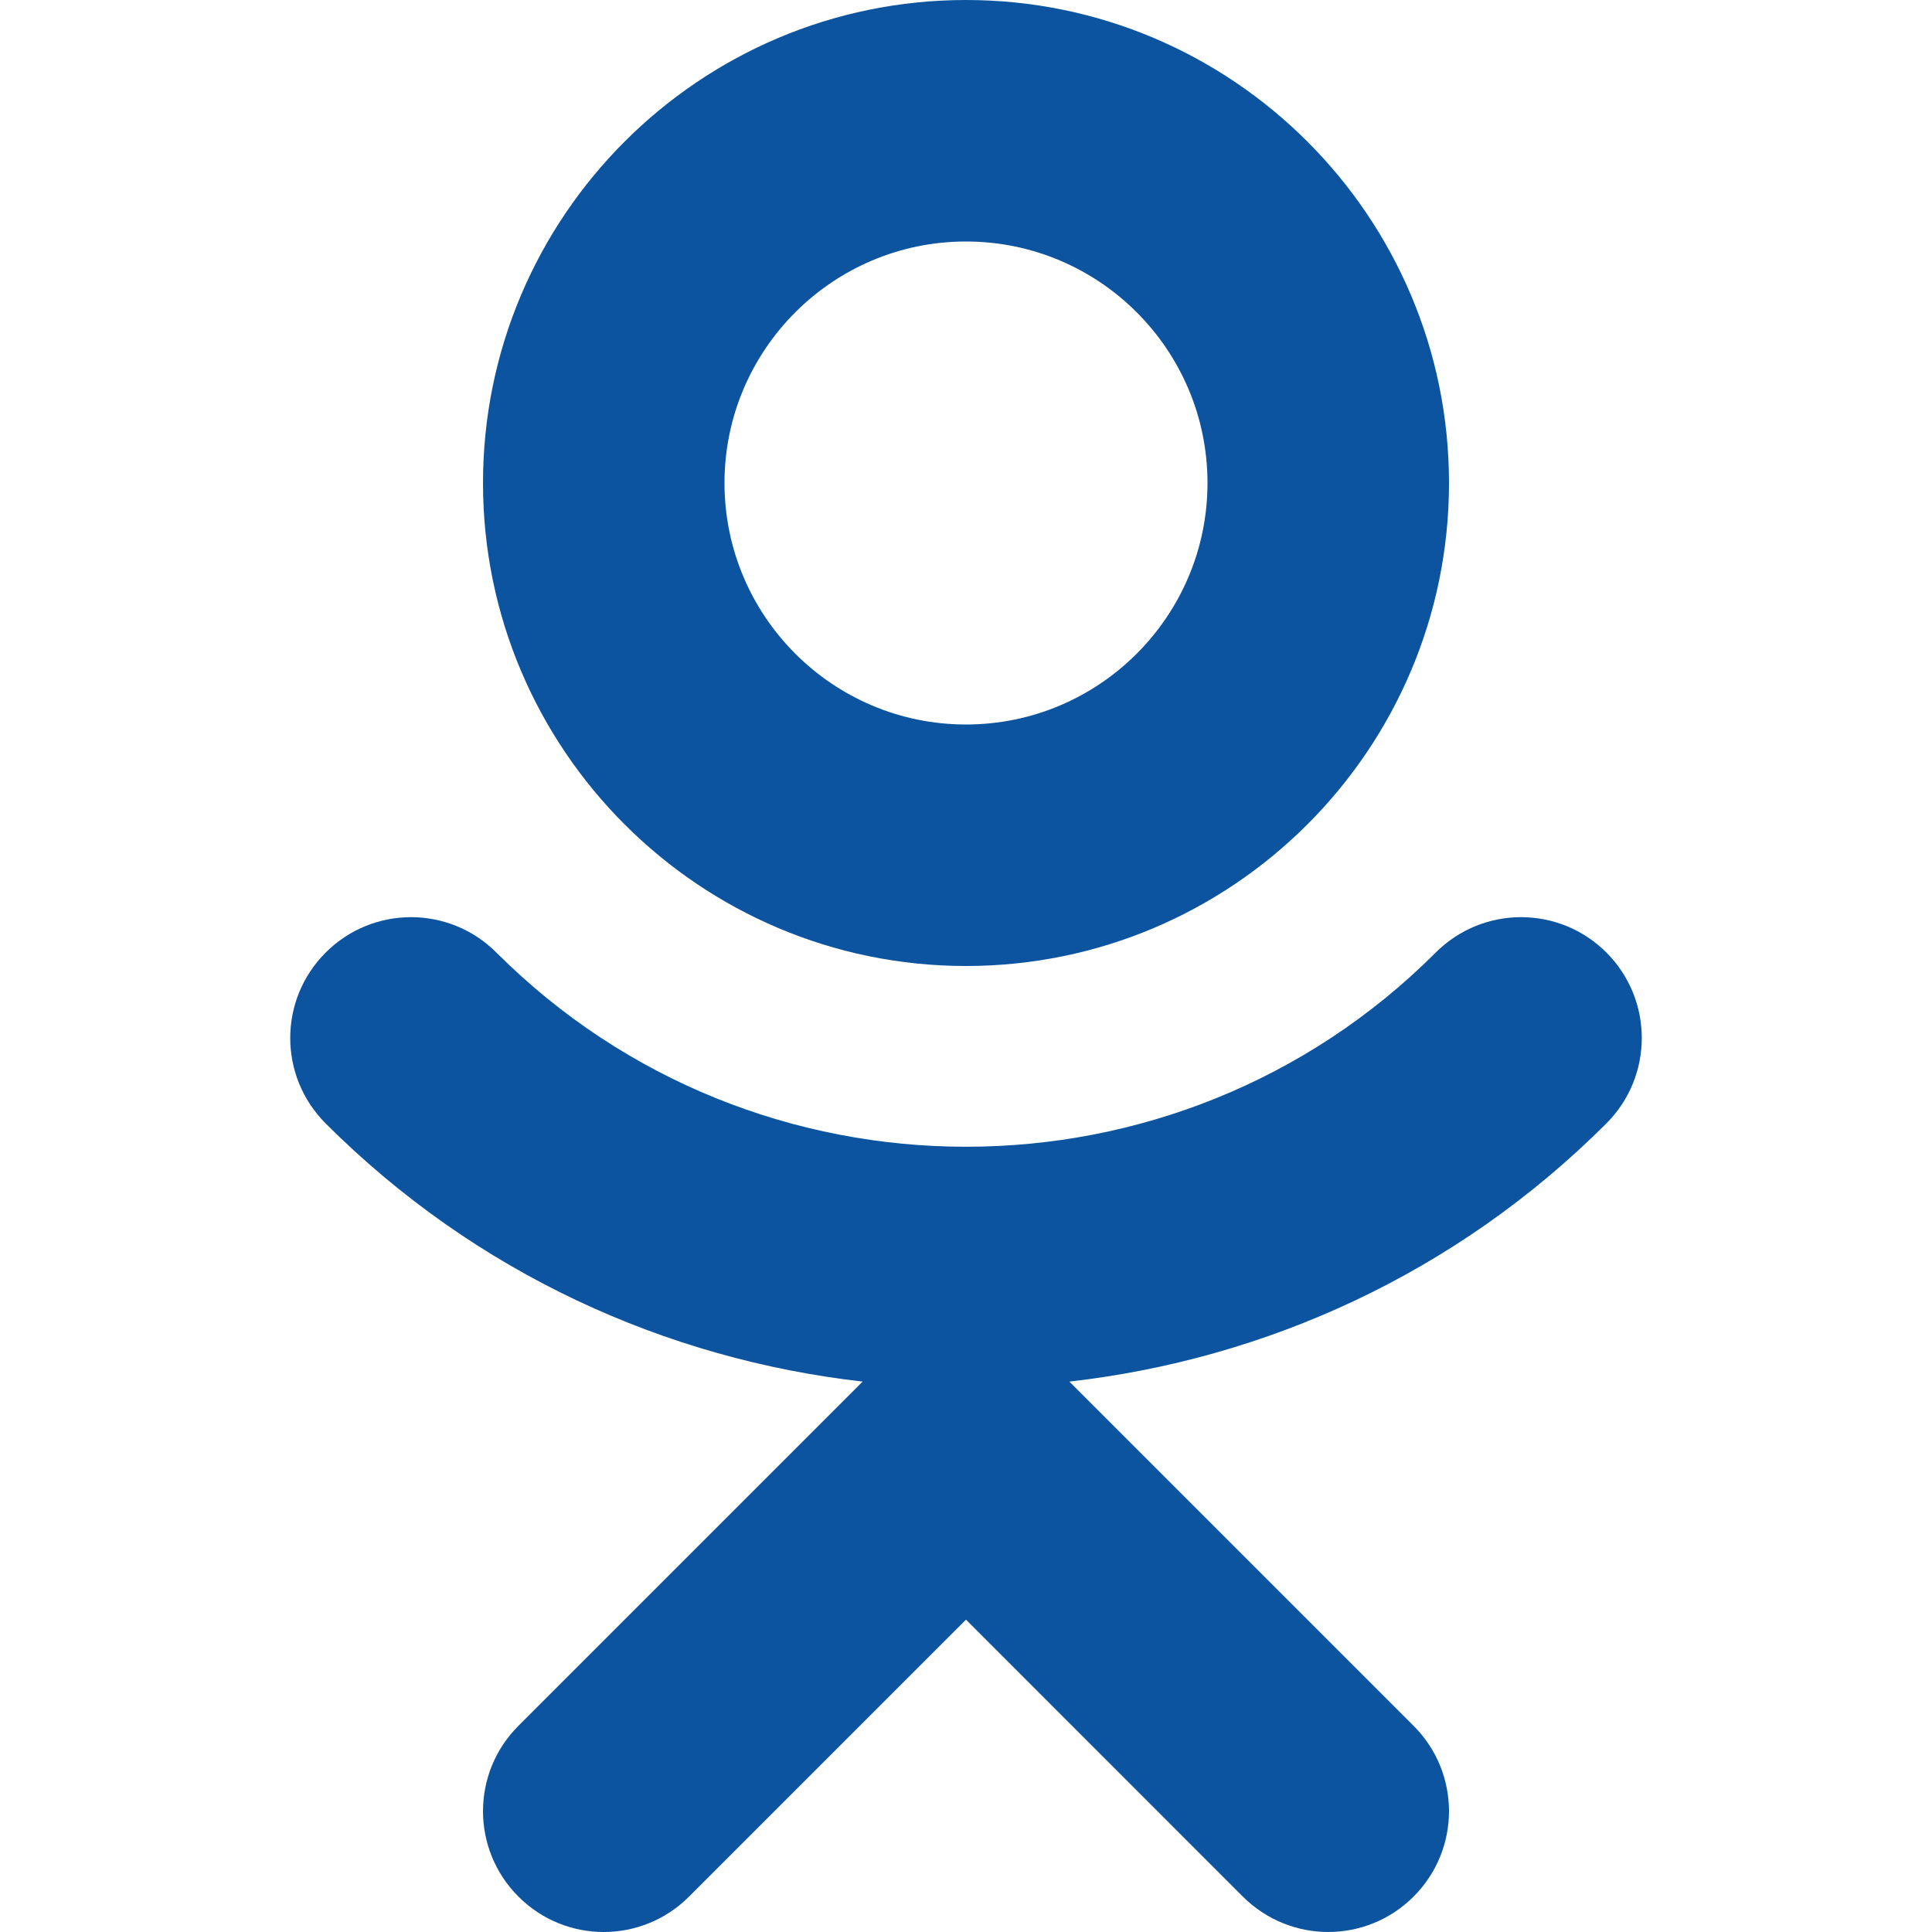 <svg width="18" height="18" viewBox="0 0 18 18" fill="none" xmlns="http://www.w3.org/2000/svg">
<path d="M9 0C6.518 0 4.5 2.018 4.5 4.5C4.5 6.982 6.518 9 9 9C11.482 9 13.5 6.982 13.5 4.5C13.5 2.018 11.482 0 9 0ZM9 6.75C7.759 6.75 6.75 5.741 6.75 4.5C6.75 3.259 7.759 2.25 9 2.25C10.241 2.25 11.25 3.259 11.25 4.5C11.25 5.741 10.241 6.75 9 6.75Z" fill="#0C54A0"/>
<path d="M14.967 8.875C14.527 8.435 13.816 8.435 13.376 8.875C10.964 11.287 7.038 11.287 4.625 8.875C4.185 8.435 3.474 8.435 3.034 8.875C2.594 9.315 2.594 10.026 3.034 10.467C4.434 11.866 6.208 12.664 8.037 12.872L4.83 16.079C4.39 16.519 4.39 17.23 4.83 17.67C5.269 18.11 5.98 18.11 6.42 17.67L9 15.09L11.579 17.67C11.799 17.889 12.087 18 12.375 18C12.663 18 12.951 17.889 13.17 17.67C13.61 17.23 13.61 16.519 13.17 16.079L9.963 12.872C11.792 12.664 13.566 11.866 14.966 10.467C15.406 10.027 15.406 9.315 14.967 8.875Z" fill="#0C54A0"/>
</svg>
